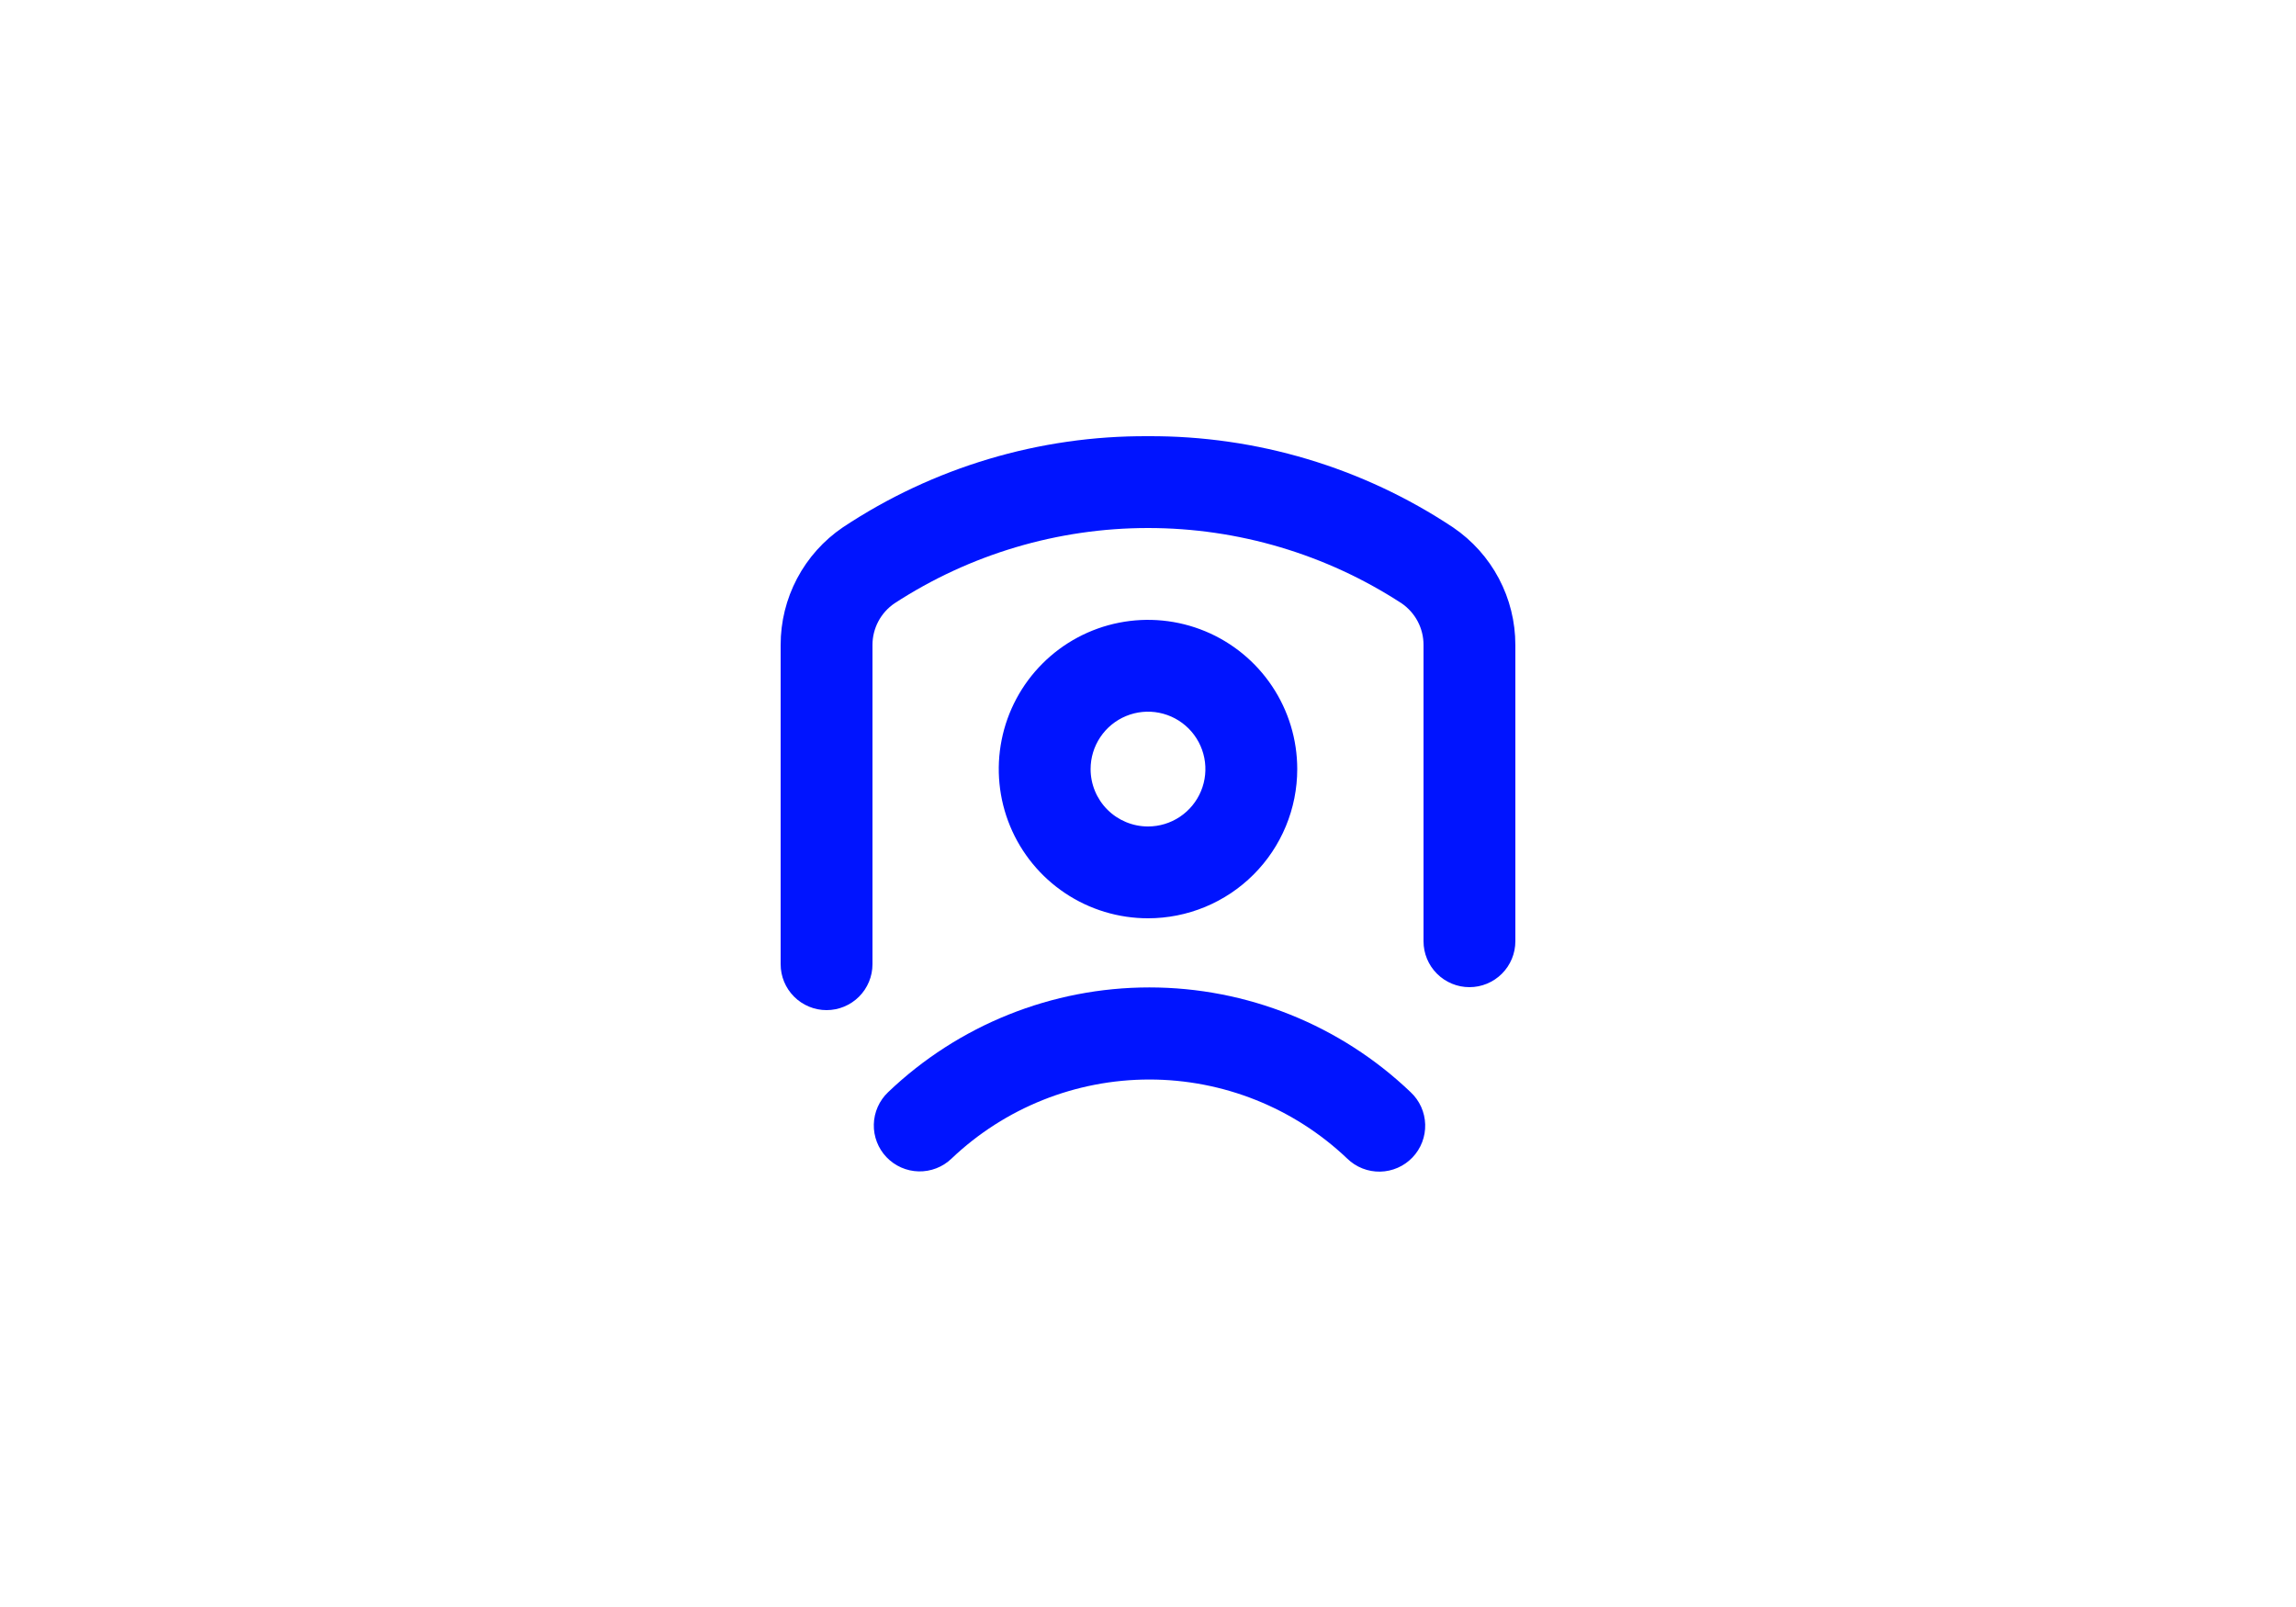 <?xml version="1.0" encoding="UTF-8"?> <svg xmlns="http://www.w3.org/2000/svg" width="200" height="140" viewBox="0 0 200 140" fill="none"><path d="M132 56.191C132.001 54.171 131.508 52.182 130.563 50.397C129.618 48.612 128.251 47.086 126.58 45.951C118.707 40.718 109.453 37.95 100 38.001C90.548 37.947 81.294 40.712 73.42 45.941C71.748 47.076 70.38 48.605 69.435 50.391C68.49 52.178 67.997 54.169 68 56.191V84.001C68 85.062 68.421 86.079 69.172 86.829C69.922 87.579 70.939 88.001 72 88.001C73.061 88.001 74.078 87.579 74.828 86.829C75.579 86.079 76 85.062 76 84.001V56.191C75.999 55.475 76.174 54.77 76.508 54.137C76.843 53.504 77.328 52.963 77.92 52.561C84.49 48.279 92.163 46 100.005 46C107.847 46 115.52 48.279 122.09 52.561C122.68 52.964 123.163 53.506 123.496 54.138C123.829 54.771 124.002 55.476 124 56.191V82.001C124 83.062 124.421 84.079 125.172 84.829C125.922 85.579 126.939 86.001 128 86.001C129.061 86.001 130.078 85.579 130.828 84.829C131.579 84.079 132 83.062 132 82.001V56.191Z" fill="#0014FF"></path><path d="M113 67.001C113 64.43 112.238 61.916 110.809 59.779C109.381 57.641 107.35 55.974 104.975 54.99C102.599 54.007 99.986 53.749 97.464 54.251C94.942 54.752 92.626 55.99 90.808 57.809C88.99 59.627 87.751 61.943 87.25 64.465C86.748 66.987 87.006 69.6 87.99 71.976C88.974 74.351 90.64 76.382 92.778 77.81C94.915 79.239 97.429 80.001 100 80.001C101.707 80.001 103.398 79.665 104.975 79.011C106.552 78.358 107.985 77.4 109.192 76.193C110.4 74.986 111.357 73.553 112.01 71.976C112.664 70.399 113 68.708 113 67.001ZM95 67.001C95 66.012 95.293 65.045 95.843 64.223C96.392 63.401 97.173 62.76 98.087 62.382C99 62.003 100.006 61.904 100.975 62.097C101.945 62.29 102.836 62.766 103.536 63.465C104.235 64.165 104.711 65.056 104.904 66.025C105.097 66.995 104.998 68.001 104.619 68.914C104.241 69.828 103.6 70.609 102.778 71.158C101.956 71.708 100.989 72.001 100 72.001C98.674 72.001 97.402 71.474 96.465 70.537C95.527 69.599 95 68.327 95 67.001Z" fill="#0014FF"></path><path d="M77.22 100.811C77.583 101.192 78.017 101.497 78.498 101.71C78.979 101.922 79.498 102.038 80.023 102.05C80.549 102.062 81.072 101.97 81.562 101.78C82.052 101.59 82.5 101.305 82.88 100.941C87.528 96.515 93.701 94.046 100.12 94.046C106.539 94.046 112.712 96.515 117.36 100.941C117.739 101.309 118.187 101.599 118.679 101.793C119.17 101.987 119.696 102.081 120.224 102.071C120.752 102.061 121.273 101.946 121.757 101.733C122.241 101.521 122.677 101.214 123.042 100.832C123.407 100.449 123.692 99.999 123.881 99.505C124.071 99.012 124.16 98.486 124.145 97.958C124.13 97.43 124.011 96.909 123.794 96.428C123.576 95.946 123.266 95.512 122.88 95.151C116.751 89.293 108.599 86.023 100.12 86.023C91.641 86.023 83.489 89.293 77.36 95.151C76.979 95.513 76.673 95.947 76.459 96.428C76.246 96.908 76.129 97.426 76.117 97.952C76.103 98.478 76.194 99.001 76.384 99.492C76.573 99.982 76.857 100.431 77.22 100.811Z" fill="#0014FF"></path></svg> 
